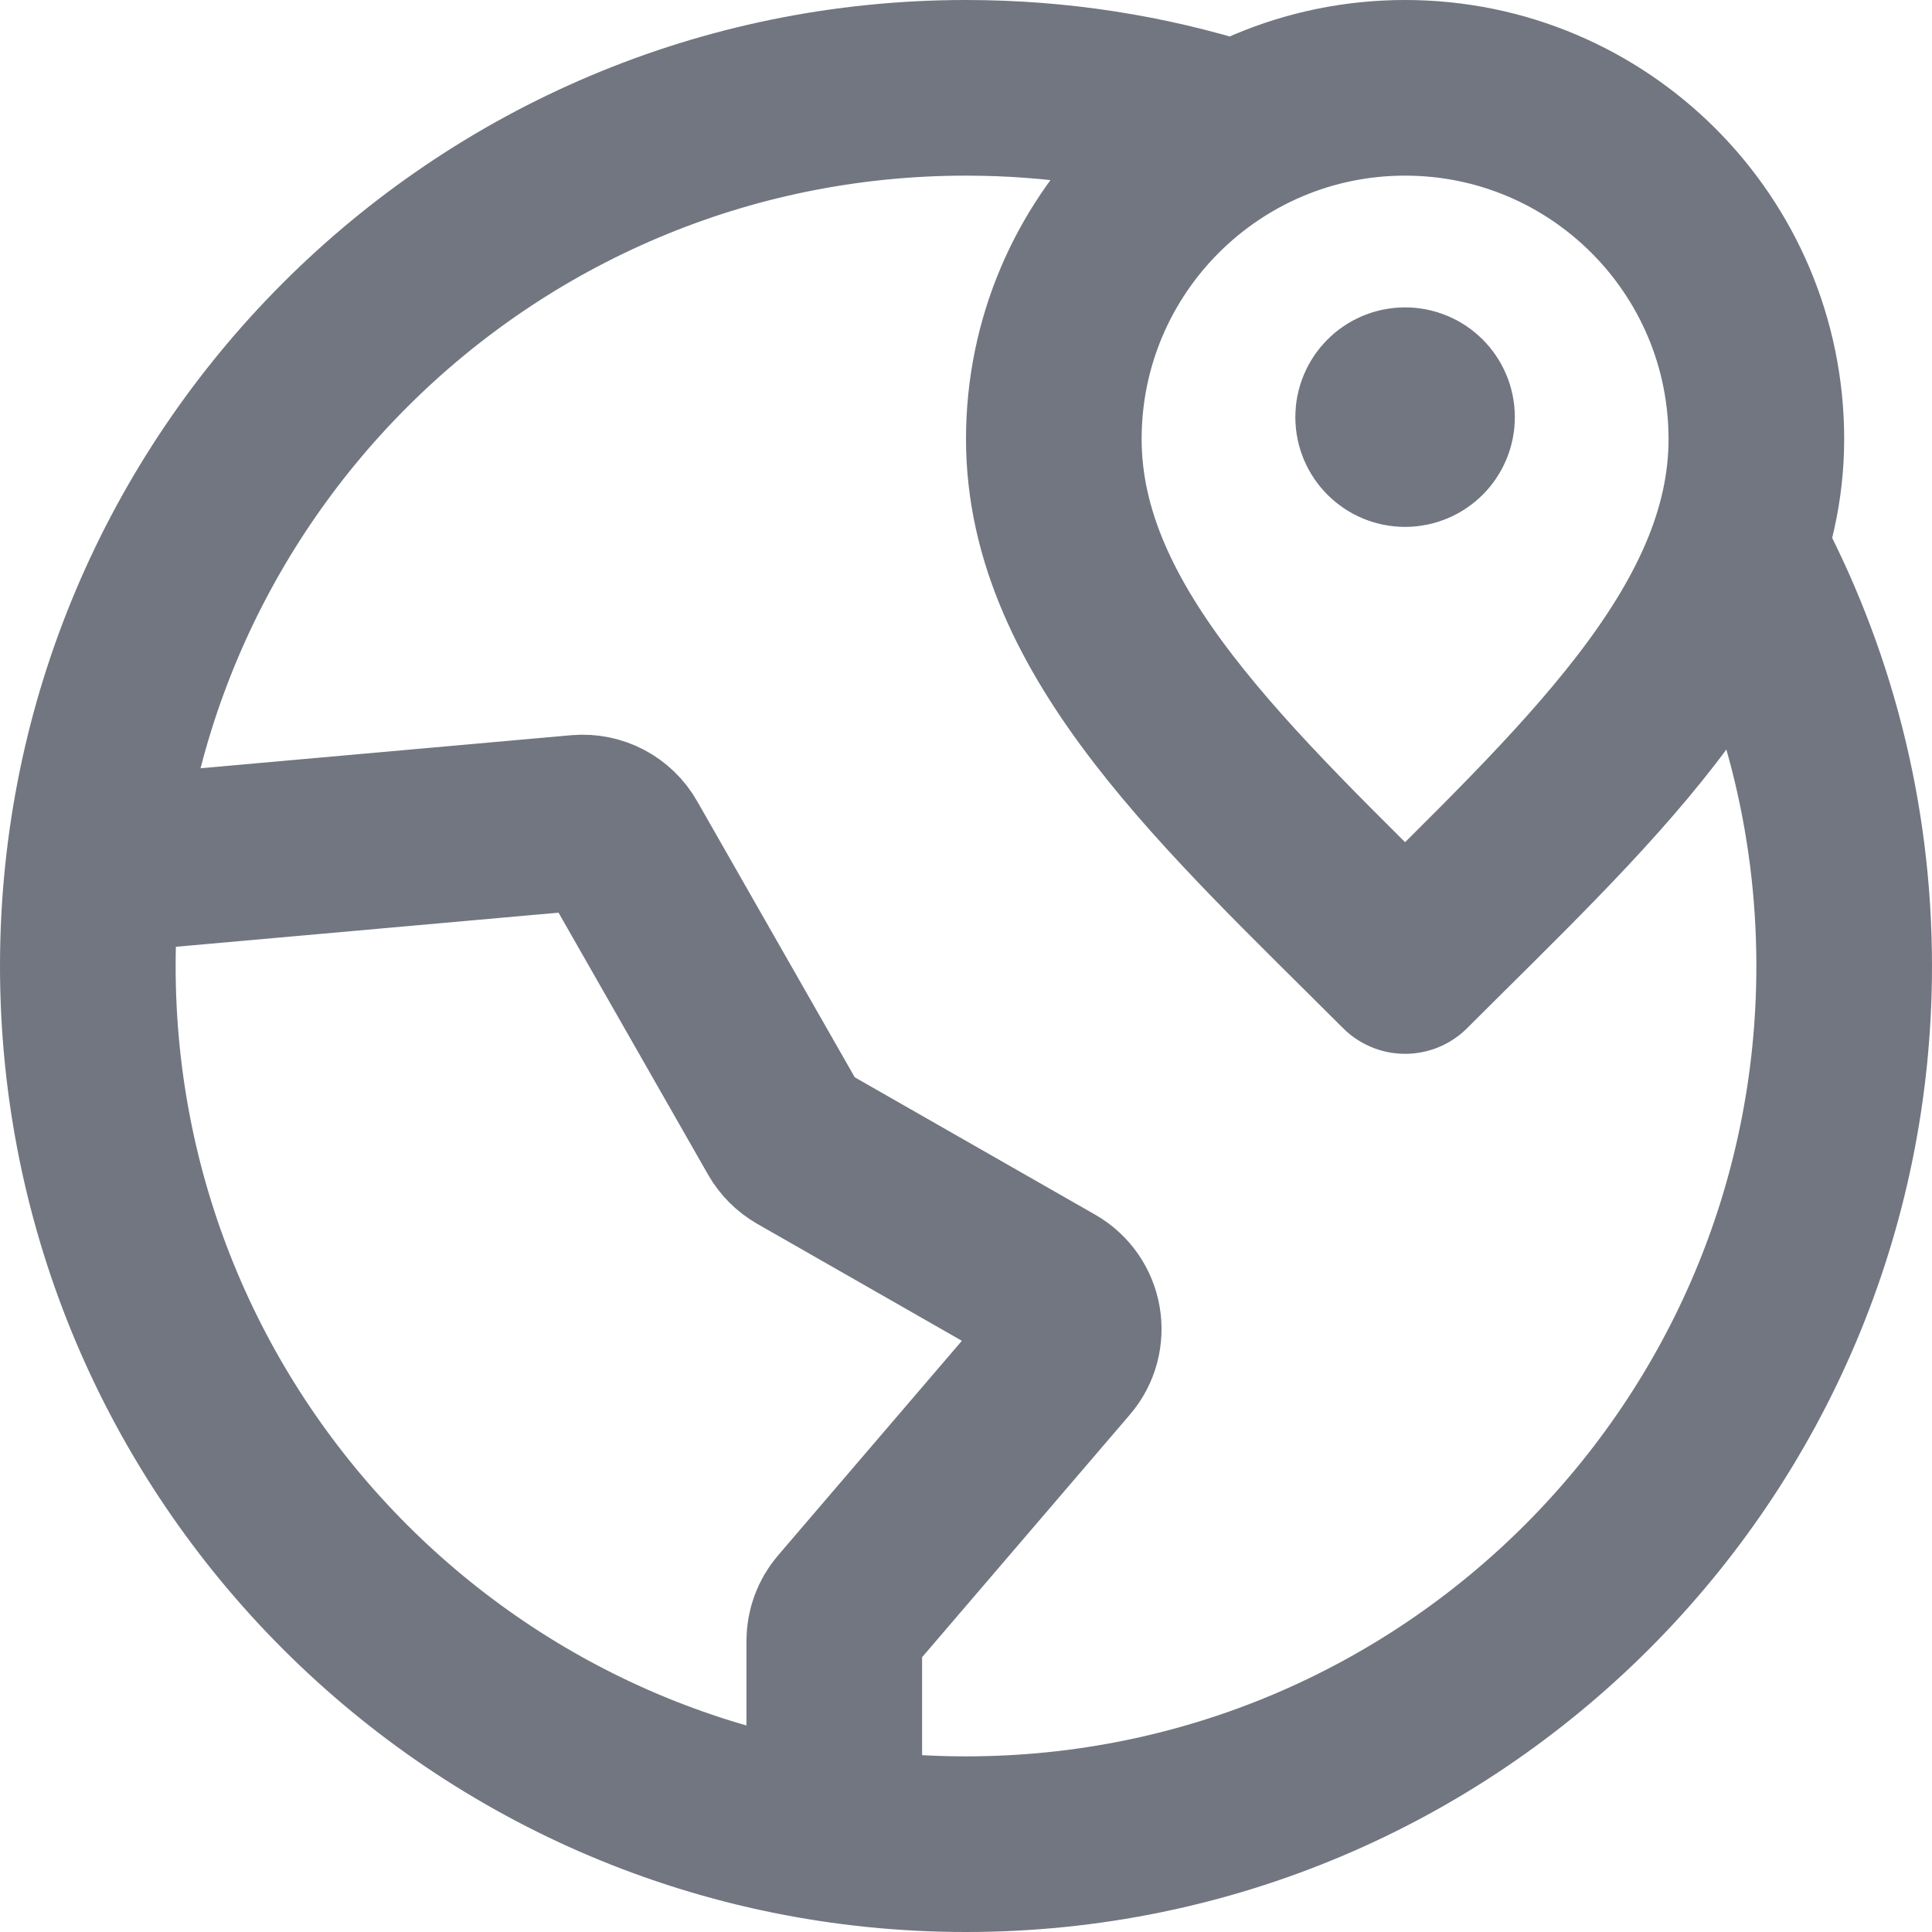 <?xml version="1.0" encoding="utf-8"?>
<svg xmlns="http://www.w3.org/2000/svg" fill="none" height="100%" overflow="visible" preserveAspectRatio="none" style="display: block;" viewBox="0 0 22 22" width="100%">
<path d="M14 1.458C13.053 1.16 12.045 1 11 1C5.477 1 1 5.477 1 11C1 16.523 5.477 21 11 21C16.523 21 21 16.523 21 11C21 9.285 20.568 7.67 19.807 6.259M16 4.75H16.005M9.5 20.888L9.5 18.685C9.5 18.566 9.543 18.45 9.621 18.36L12.106 15.459C12.311 15.221 12.247 14.856 11.975 14.7L9.119 13.068C9.041 13.023 8.977 12.959 8.932 12.881L7.07 9.619C6.974 9.449 6.787 9.351 6.592 9.368L1.064 9.861M20 5C20 7.209 18 9 16 11C14 9 12 7.209 12 5C12 2.791 13.791 1 16 1C18.209 1 20 2.791 20 5ZM16.25 4.75C16.25 4.888 16.138 5 16 5C15.862 5 15.75 4.888 15.75 4.75C15.75 4.612 15.862 4.5 16 4.5C16.138 4.5 16.25 4.612 16.25 4.75Z" id="Icon" stroke="#717680" stroke-linecap="round" stroke-linejoin="round" stroke-width="2"/>
</svg>